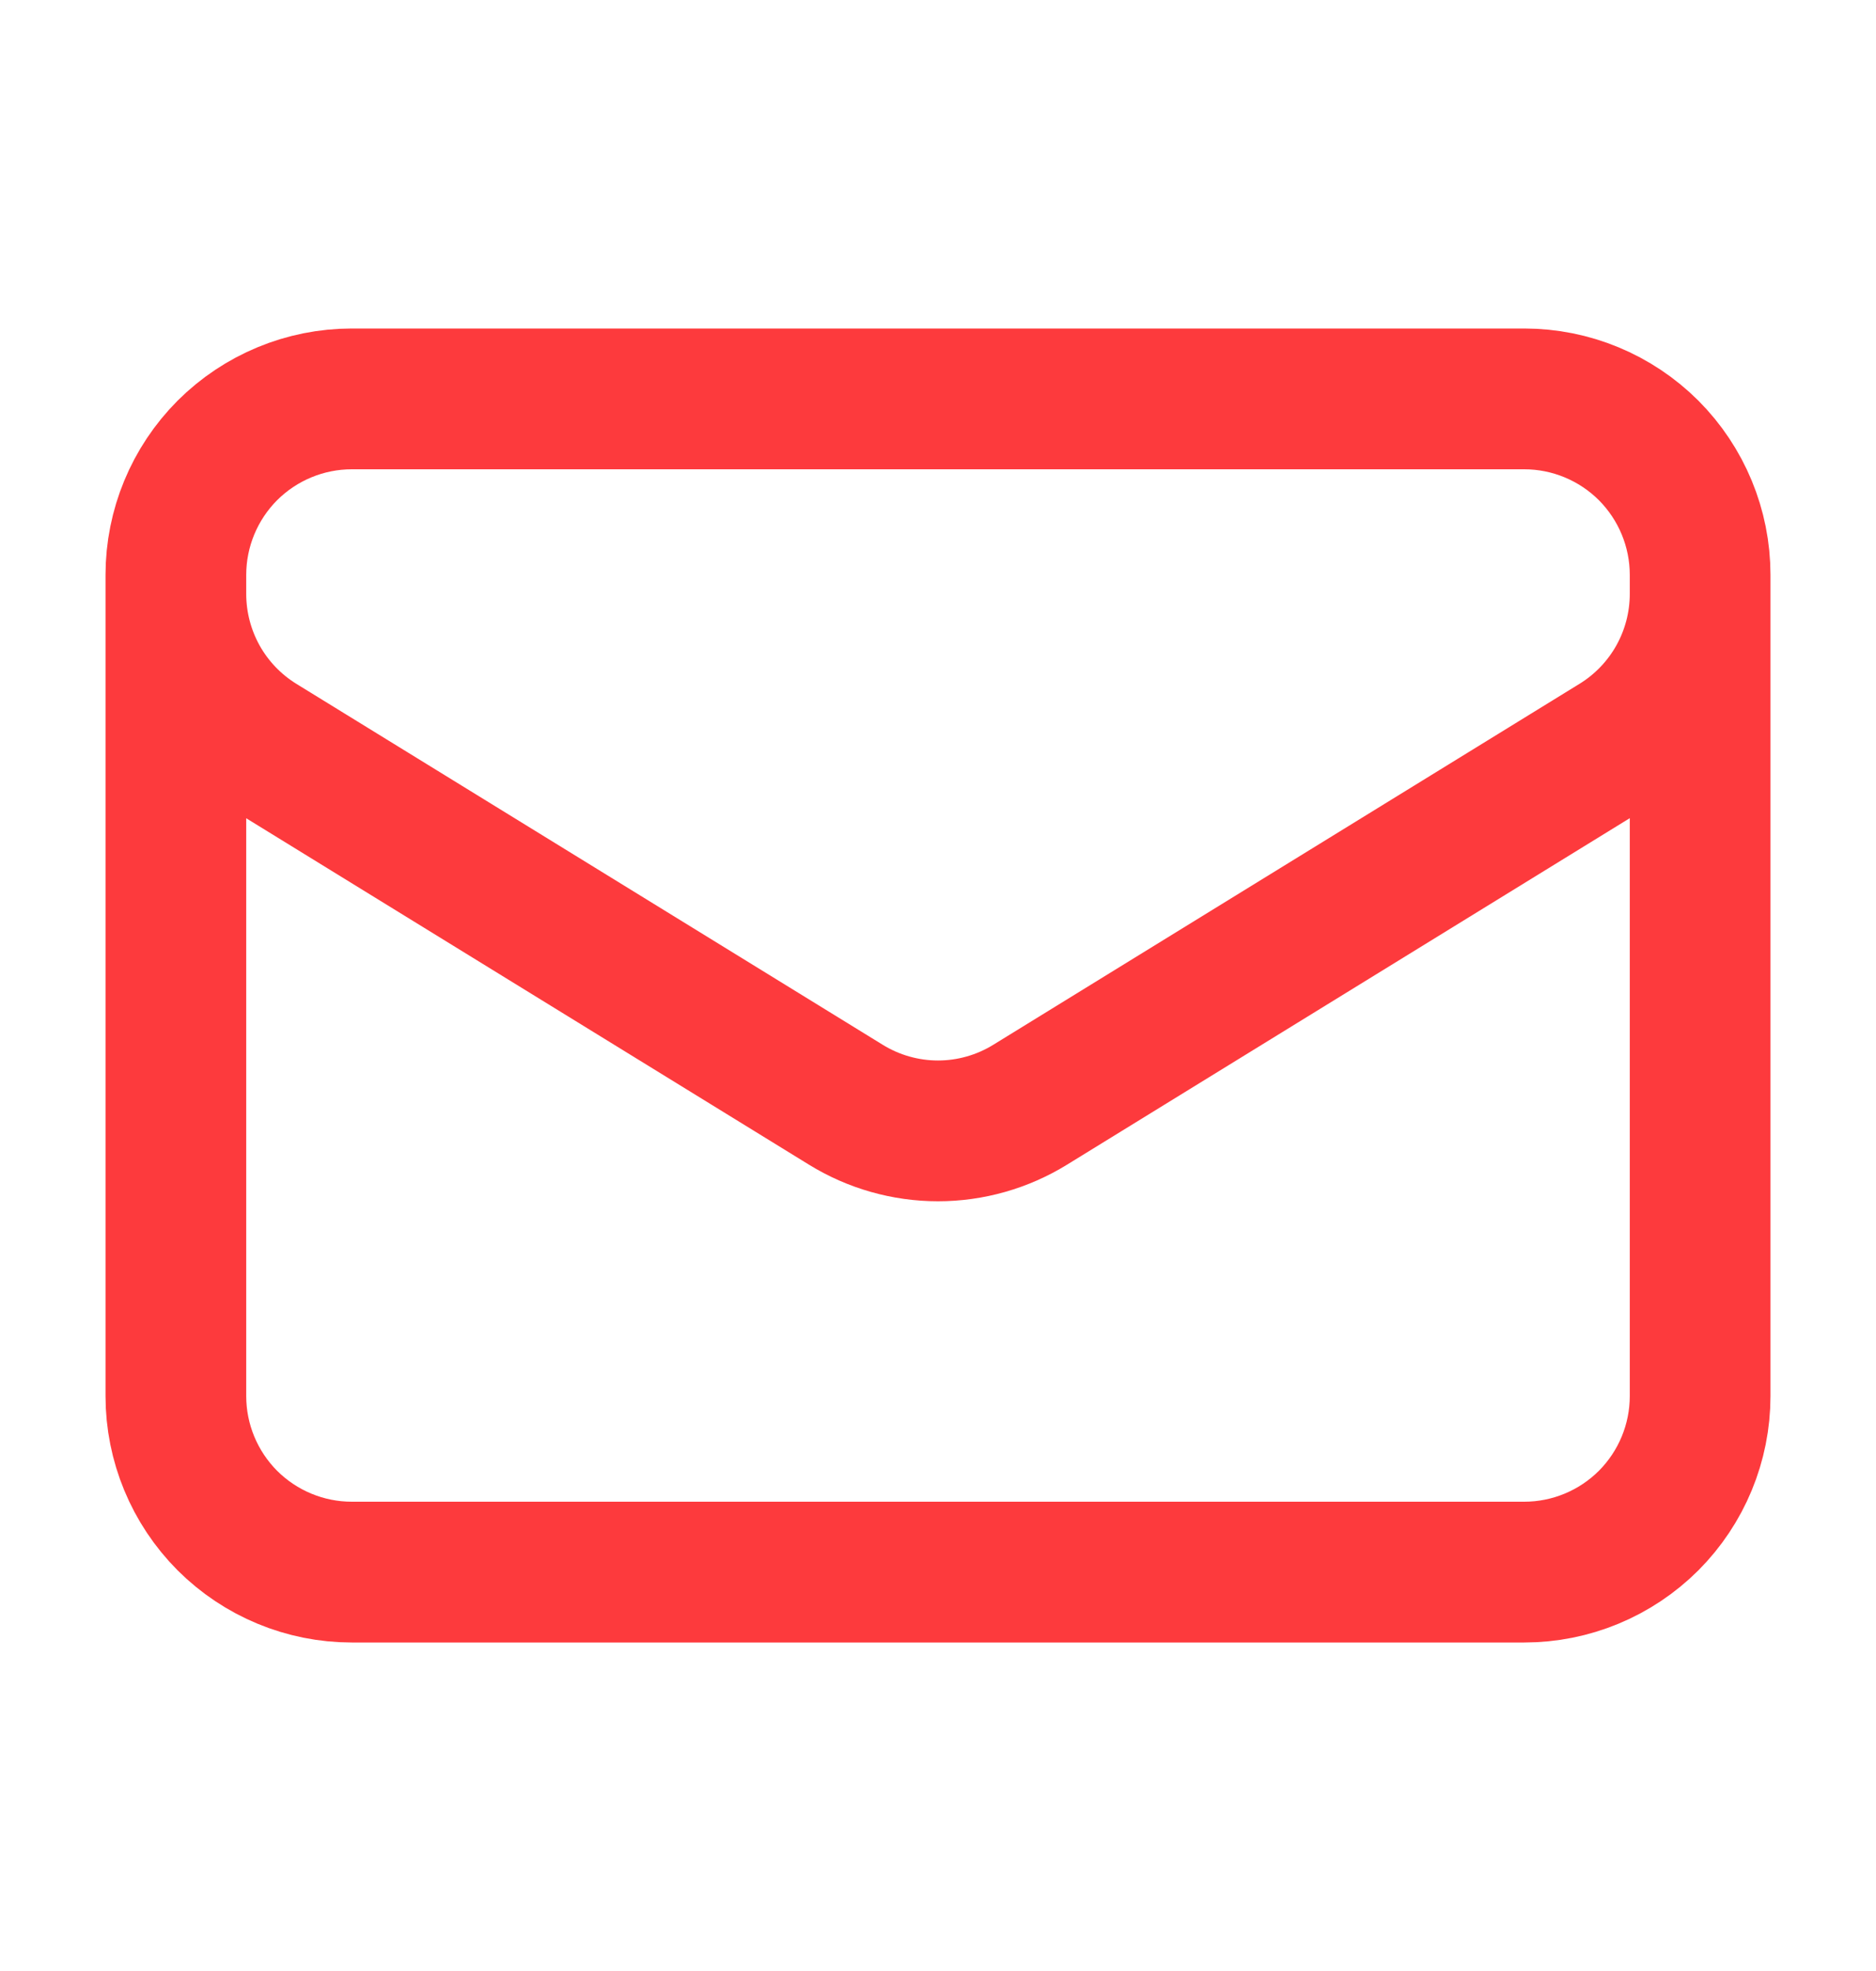 <svg width="20" height="21" viewBox="0 0 20 21" fill="none" xmlns="http://www.w3.org/2000/svg">
<path d="M18.125 6.125V14.875C18.125 15.372 17.927 15.849 17.576 16.201C17.224 16.552 16.747 16.75 16.25 16.75H3.75C3.253 16.75 2.776 16.552 2.424 16.201C2.073 15.849 1.875 15.372 1.875 14.875V6.125M18.125 6.125C18.125 5.628 17.927 5.151 17.576 4.799C17.224 4.448 16.747 4.25 16.25 4.25H3.75C3.253 4.25 2.776 4.448 2.424 4.799C2.073 5.151 1.875 5.628 1.875 6.125M18.125 6.125V6.327C18.125 6.648 18.043 6.962 17.887 7.242C17.731 7.521 17.506 7.756 17.233 7.924L10.983 11.77C10.688 11.952 10.347 12.049 10 12.049C9.653 12.049 9.312 11.952 9.017 11.77L2.767 7.925C2.494 7.757 2.269 7.522 2.113 7.243C1.957 6.963 1.875 6.648 1.875 6.328V6.125" stroke="#FD3A3D" stroke-width="1.5" stroke-linecap="round" stroke-linejoin="round"/>
</svg>
